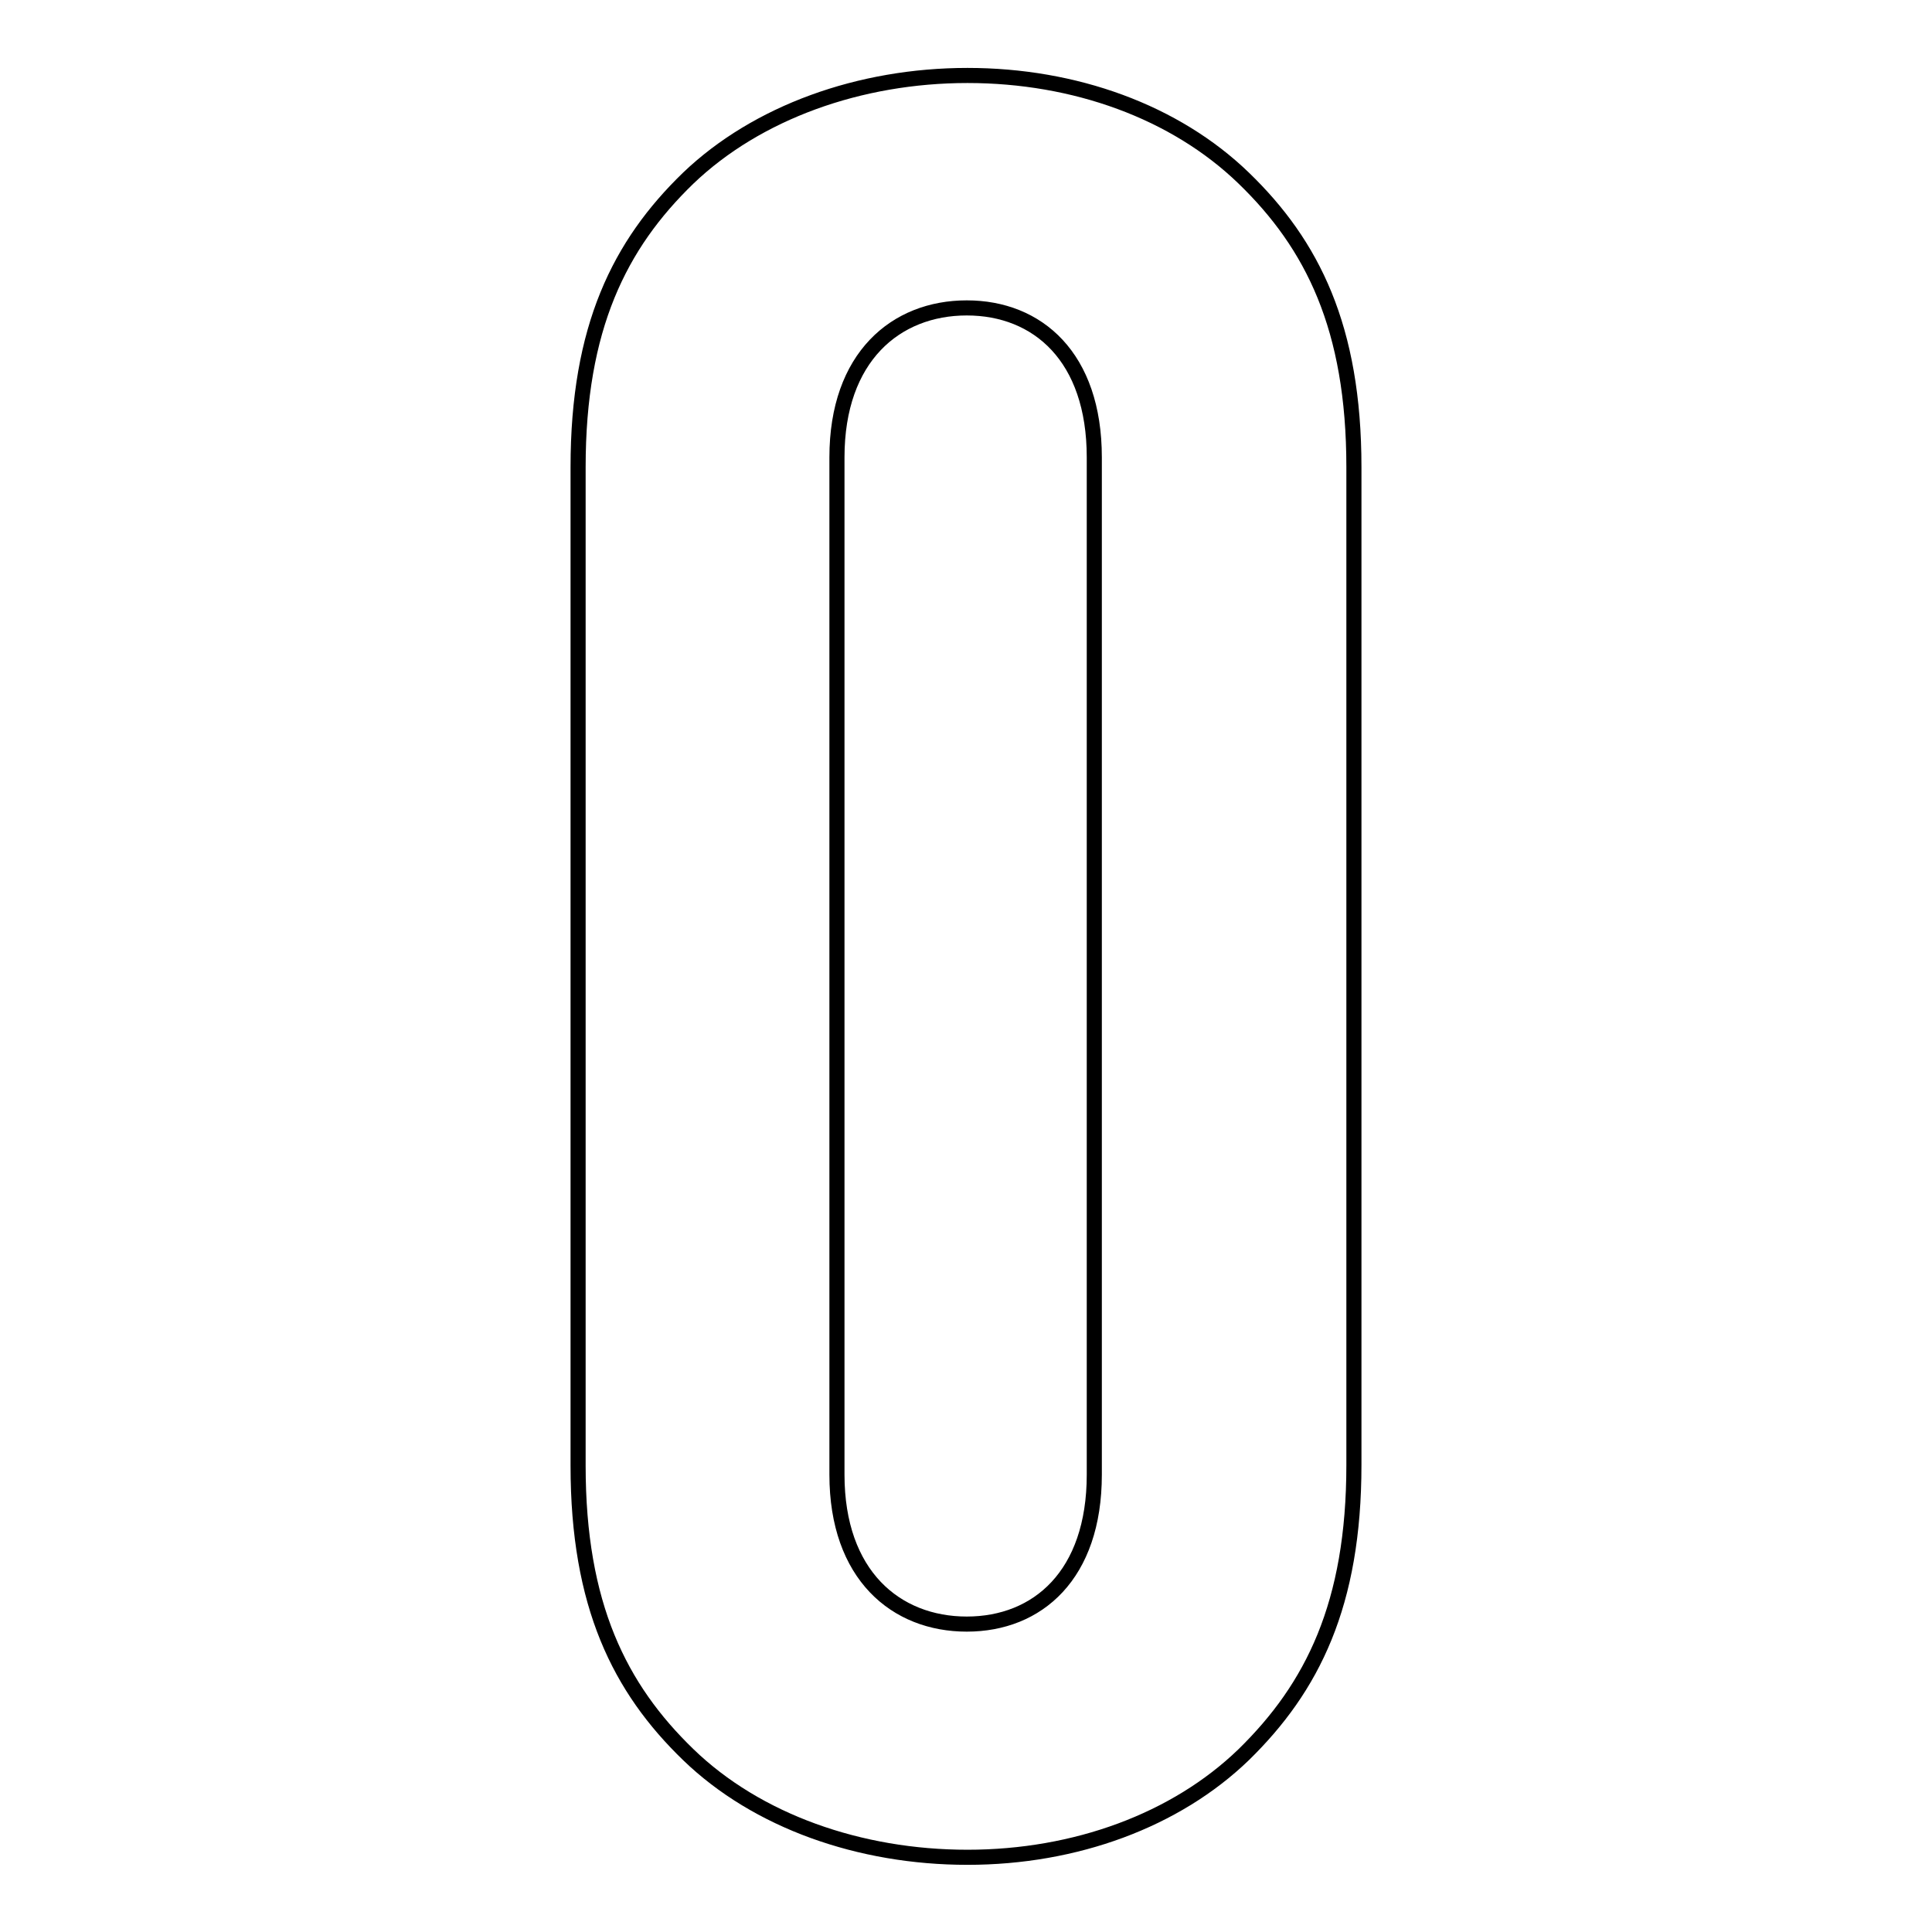 <?xml version="1.0" encoding="utf-8"?>
<!-- Svg Vector Icons : http://www.onlinewebfonts.com/icon -->
<!DOCTYPE svg PUBLIC "-//W3C//DTD SVG 1.1//EN" "http://www.w3.org/Graphics/SVG/1.1/DTD/svg11.dtd">
<svg version="1.1" xmlns="http://www.w3.org/2000/svg" xmlns:xlink="http://www.w3.org/1999/xlink" x="0px" y="0px" viewBox="0 0 256 256" enable-background="new 0 0 256 256" xml:space="preserve">
<g> <path stroke-width="2" fill-opacity="0" stroke="#000000"  d="M179.4,194.1V61.9c0-18.5-5.5-29.5-14.6-38.3c-9.1-8.8-22.4-13.6-36.6-13.6c-14.3,0-27.9,4.9-37,13.6 c-9.1,8.8-14.6,19.8-14.6,38.3v132.3c0,18.5,5.5,29.5,14.6,38.3c9.1,8.8,22.7,13.6,37,13.6c14.3,0,27.6-4.9,36.6-13.6 C173.9,223.6,179.4,212.6,179.4,194.1z M145,195.4c0,13.3-7.5,19.8-16.9,19.8c-9.4,0-17.2-6.5-17.2-19.8V60.6 c0-13.3,7.8-19.8,17.2-19.8c9.4,0,16.9,6.5,16.9,19.8V195.4z"/></g>
</svg>